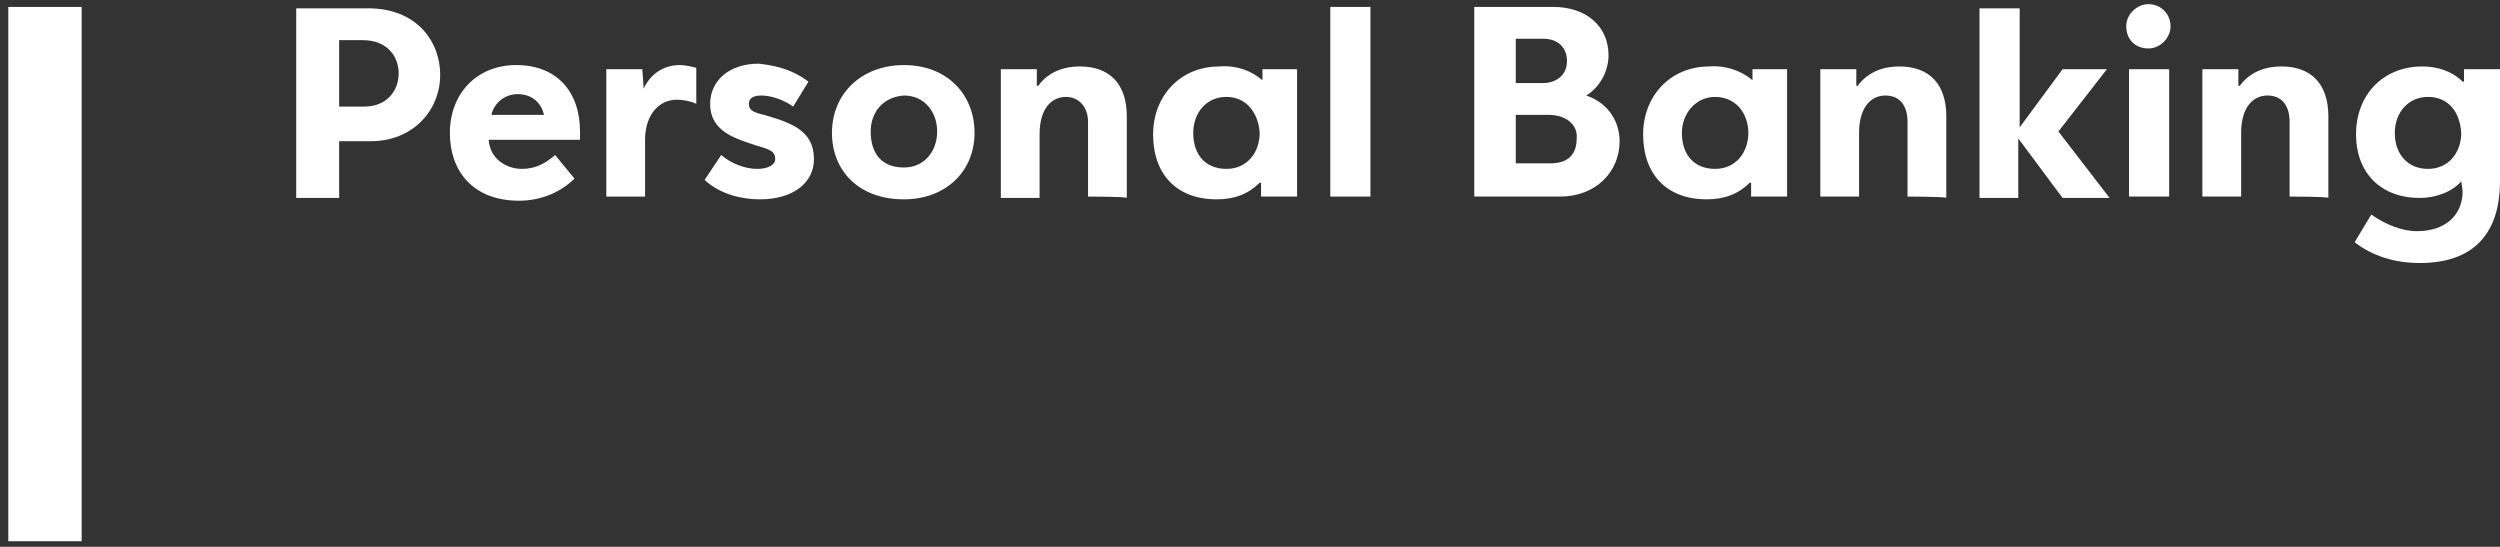<?xml version="1.0" encoding="utf-8"?>
<!-- Generator: Adobe Illustrator 24.3.0, SVG Export Plug-In . SVG Version: 6.00 Build 0)  -->
<svg version="1.1" id="Layer_1" xmlns="http://www.w3.org/2000/svg" xmlns:xlink="http://www.w3.org/1999/xlink" x="0px" y="0px"
	 width="180.6px" height="39.5px" viewBox="0 0 180.6 39.5" style="enable-background:new 0 0 180.6 39.5;" xml:space="preserve">
<rect x="0" y="0" width="180.6" height="39.5" fill="#333333" stroke="none"/>
<style type="text/css">
	.st0{fill:#FFFFFF;}
</style>
<g>
	<g id="Layer_1_1_">
		<g>
			<g>
				<g>
					<path class="st0" d="M21.4,0.6h5.2c3.5,0,5.2,2.4,5.2,4.8c0,2.6-2,4.8-5,4.8h-2.3v4.1h-3.1L21.4,0.6L21.4,0.6z M24.5,2.9v4.8
						h1.8c1.7,0,2.5-1.2,2.5-2.4c0-1.2-0.8-2.4-2.6-2.4C26.1,2.9,24.5,2.9,24.5,2.9z"/>
					<path class="st0" d="M41.9,9.5v0.6h-6.6c0.1,1.4,1.3,2.1,2.4,2.1c1,0,1.7-0.4,2.4-1l1.4,1.7c-0.9,0.9-2.3,1.6-4,1.6
						c-3.3,0-5-2.1-5-4.9s1.9-4.9,4.8-4.9S41.9,6.6,41.9,9.5z M35.5,8.3h3.8c-0.2-0.9-0.9-1.5-1.9-1.5C36.5,6.8,35.7,7.4,35.5,8.3z"
						/>
					<path class="st0" d="M46.5,6.4C47,5.3,48,4.7,49.1,4.7c0.4,0,0.8,0.1,1.2,0.2v2.6c-0.4-0.2-1-0.3-1.4-0.3
						c-1.3,0-2.3,1.1-2.3,2.9v4.1h-2.8V5h2.6L46.5,6.4L46.5,6.4z"/>
					<path class="st0" d="M58.4,5.9l-1.1,1.8c-0.7-0.5-1.6-0.8-2.3-0.8c-0.6,0-0.9,0.2-0.9,0.6c0,0.4,0.2,0.6,1.1,0.8
						c2.1,0.6,3.6,1.2,3.6,3.2c0,1.7-1.5,2.9-3.9,2.9c-1.2,0-2.8-0.3-4-1.4l1.2-1.8c0.7,0.6,1.7,1,2.6,1c0.8,0,1.3-0.3,1.3-0.7
						c0-0.6-0.4-0.7-1.4-1c-1.5-0.5-3.3-1-3.3-3c0-1.6,1.3-2.9,3.5-2.9C55.7,4.7,57.1,4.9,58.4,5.9z"/>
					<path class="st0" d="M70.4,9.6c0,2.8-2.1,4.8-5.1,4.8c-3.3,0-5.2-2.1-5.2-4.8c0-2.8,2.1-4.9,5.2-4.9
						C68.4,4.7,70.4,6.8,70.4,9.6z M62.9,9.5c0,1.6,0.8,2.6,2.4,2.6c1.5,0,2.4-1.2,2.4-2.6c0-1.4-0.9-2.6-2.4-2.6
						C63.8,7,62.9,8.1,62.9,9.5z"/>
					<path class="st0" d="M78.6,14.2V8.8C78.6,7.8,78,7,77,7s-1.9,0.8-1.9,2.7v4.6h-2.8V5h2.6v1.2c0,0,0.1,0,0.1,0
						c0.8-1.1,2-1.4,3-1.4c2.2,0,3.4,1.3,3.4,3.6v5.9C81.4,14.2,78.6,14.2,78.6,14.2z"/>
					<path class="st0" d="M91.2,5.8V5h2.5v9.2h-2.6v-1l-0.1,0c-0.8,0.8-1.8,1.2-3.1,1.2c-2.9,0-4.6-1.8-4.6-4.7
						c0-2.7,1.9-4.9,4.8-4.9C89.3,4.7,90.4,5.1,91.2,5.8L91.2,5.8z M86.2,9.6c0,1.6,0.9,2.6,2.4,2.6c1.5,0,2.4-1.2,2.4-2.6
						C90.9,8.1,90,7,88.6,7C87.1,7,86.2,8.2,86.2,9.6z"/>
					<path class="st0" d="M96.1,14.2V0.5H99v13.7H96.1z"/>
					<path class="st0" d="M114.6,6.9c1.7,0.6,2.4,2,2.4,3.3c0,2.2-1.7,4-4.3,4h-6.2V0.5h5.7c2.4,0,4,1.4,4,3.5
						C116.2,5,115.7,6.2,114.6,6.9L114.6,6.9z M109.5,6h2c0.7,0,1.7-0.4,1.7-1.6c0-0.9-0.6-1.6-1.7-1.6h-2L109.5,6L109.5,6z
						 M111.9,8.3h-2.4v3.5h2.5c1.6,0,1.9-1,1.9-1.8C114,9,113.1,8.3,111.9,8.3z"/>
					<path class="st0" d="M126.6,5.8V5h2.5v9.2h-2.6v-1l-0.1,0c-0.8,0.8-1.8,1.2-3.1,1.2c-2.9,0-4.6-1.8-4.6-4.7
						c0-2.7,1.9-4.9,4.8-4.9C124.6,4.7,125.8,5.1,126.6,5.8L126.6,5.8z M121.5,9.6c0,1.6,0.9,2.6,2.4,2.6c1.5,0,2.4-1.2,2.4-2.6
						c0-1.4-0.9-2.6-2.4-2.6C122.5,7,121.5,8.2,121.5,9.6z"/>
					<path class="st0" d="M137.8,14.2V8.8c0-1.1-0.5-1.9-1.6-1.9c-1,0-1.9,0.8-1.9,2.7v4.6h-2.8V5h2.6v1.2c0,0,0.1,0,0.1,0
						c0.8-1.1,2-1.4,3-1.4c2.2,0,3.4,1.3,3.4,3.6v5.9C140.6,14.2,137.8,14.2,137.8,14.2z"/>
					<path class="st0" d="M143,14.2V0.6h2.9v8.6L149,5h3.2l-3.5,4.5l3.7,4.8H149l-3.2-4.3v4.3H143z"/>
					<path class="st0" d="M155.2,3.5c-1,0-1.6-0.7-1.6-1.6c0-0.9,0.8-1.6,1.6-1.6c0.9,0,1.6,0.7,1.6,1.6
						C156.8,2.7,156.1,3.5,155.2,3.5z M153.8,14.2V5h2.9v9.2C156.6,14.2,153.8,14.2,153.8,14.2z"/>
					<path class="st0" d="M165.4,14.2V8.8c0-1.1-0.5-1.9-1.6-1.9c-1,0-1.9,0.8-1.9,2.7v4.6h-2.8V5h2.6v1.2c0,0,0.1,0,0.1,0
						c0.8-1.1,2-1.4,3-1.4c2.2,0,3.4,1.3,3.4,3.6v5.9C168.2,14.2,165.4,14.2,165.4,14.2z"/>
					<path class="st0" d="M177.8,13.1c-0.7,0.8-1.9,1.2-3,1.2c-2.8,0-4.6-1.8-4.6-4.6c0-2.8,1.9-4.9,4.8-4.9c1,0,2.1,0.3,2.9,1.1
						c0,0,0,0,0.1,0V5h2.6v8.1c0,3.2-1.4,5.9-5.8,5.9c-1.8,0-3.4-0.5-4.7-1.5l1.2-2c1,0.7,2.2,1.2,3.3,1.2c2,0,3.3-1.1,3.3-2.9
						L177.8,13.1C177.8,13.1,177.8,13.1,177.8,13.1z M175.4,7c-1.4,0-2.4,1.1-2.4,2.6s0.9,2.6,2.4,2.6c1.5,0,2.4-1.2,2.4-2.6
						C177.7,8,176.8,7,175.4,7z"/>
				</g>
			</g>
			<rect x="0.6" y="0.5" class="st0" width="5.3" height="38.6"/>
		</g>
	</g>
	<g id="Layer_2_1_">
	</g>
</g>
</svg>

